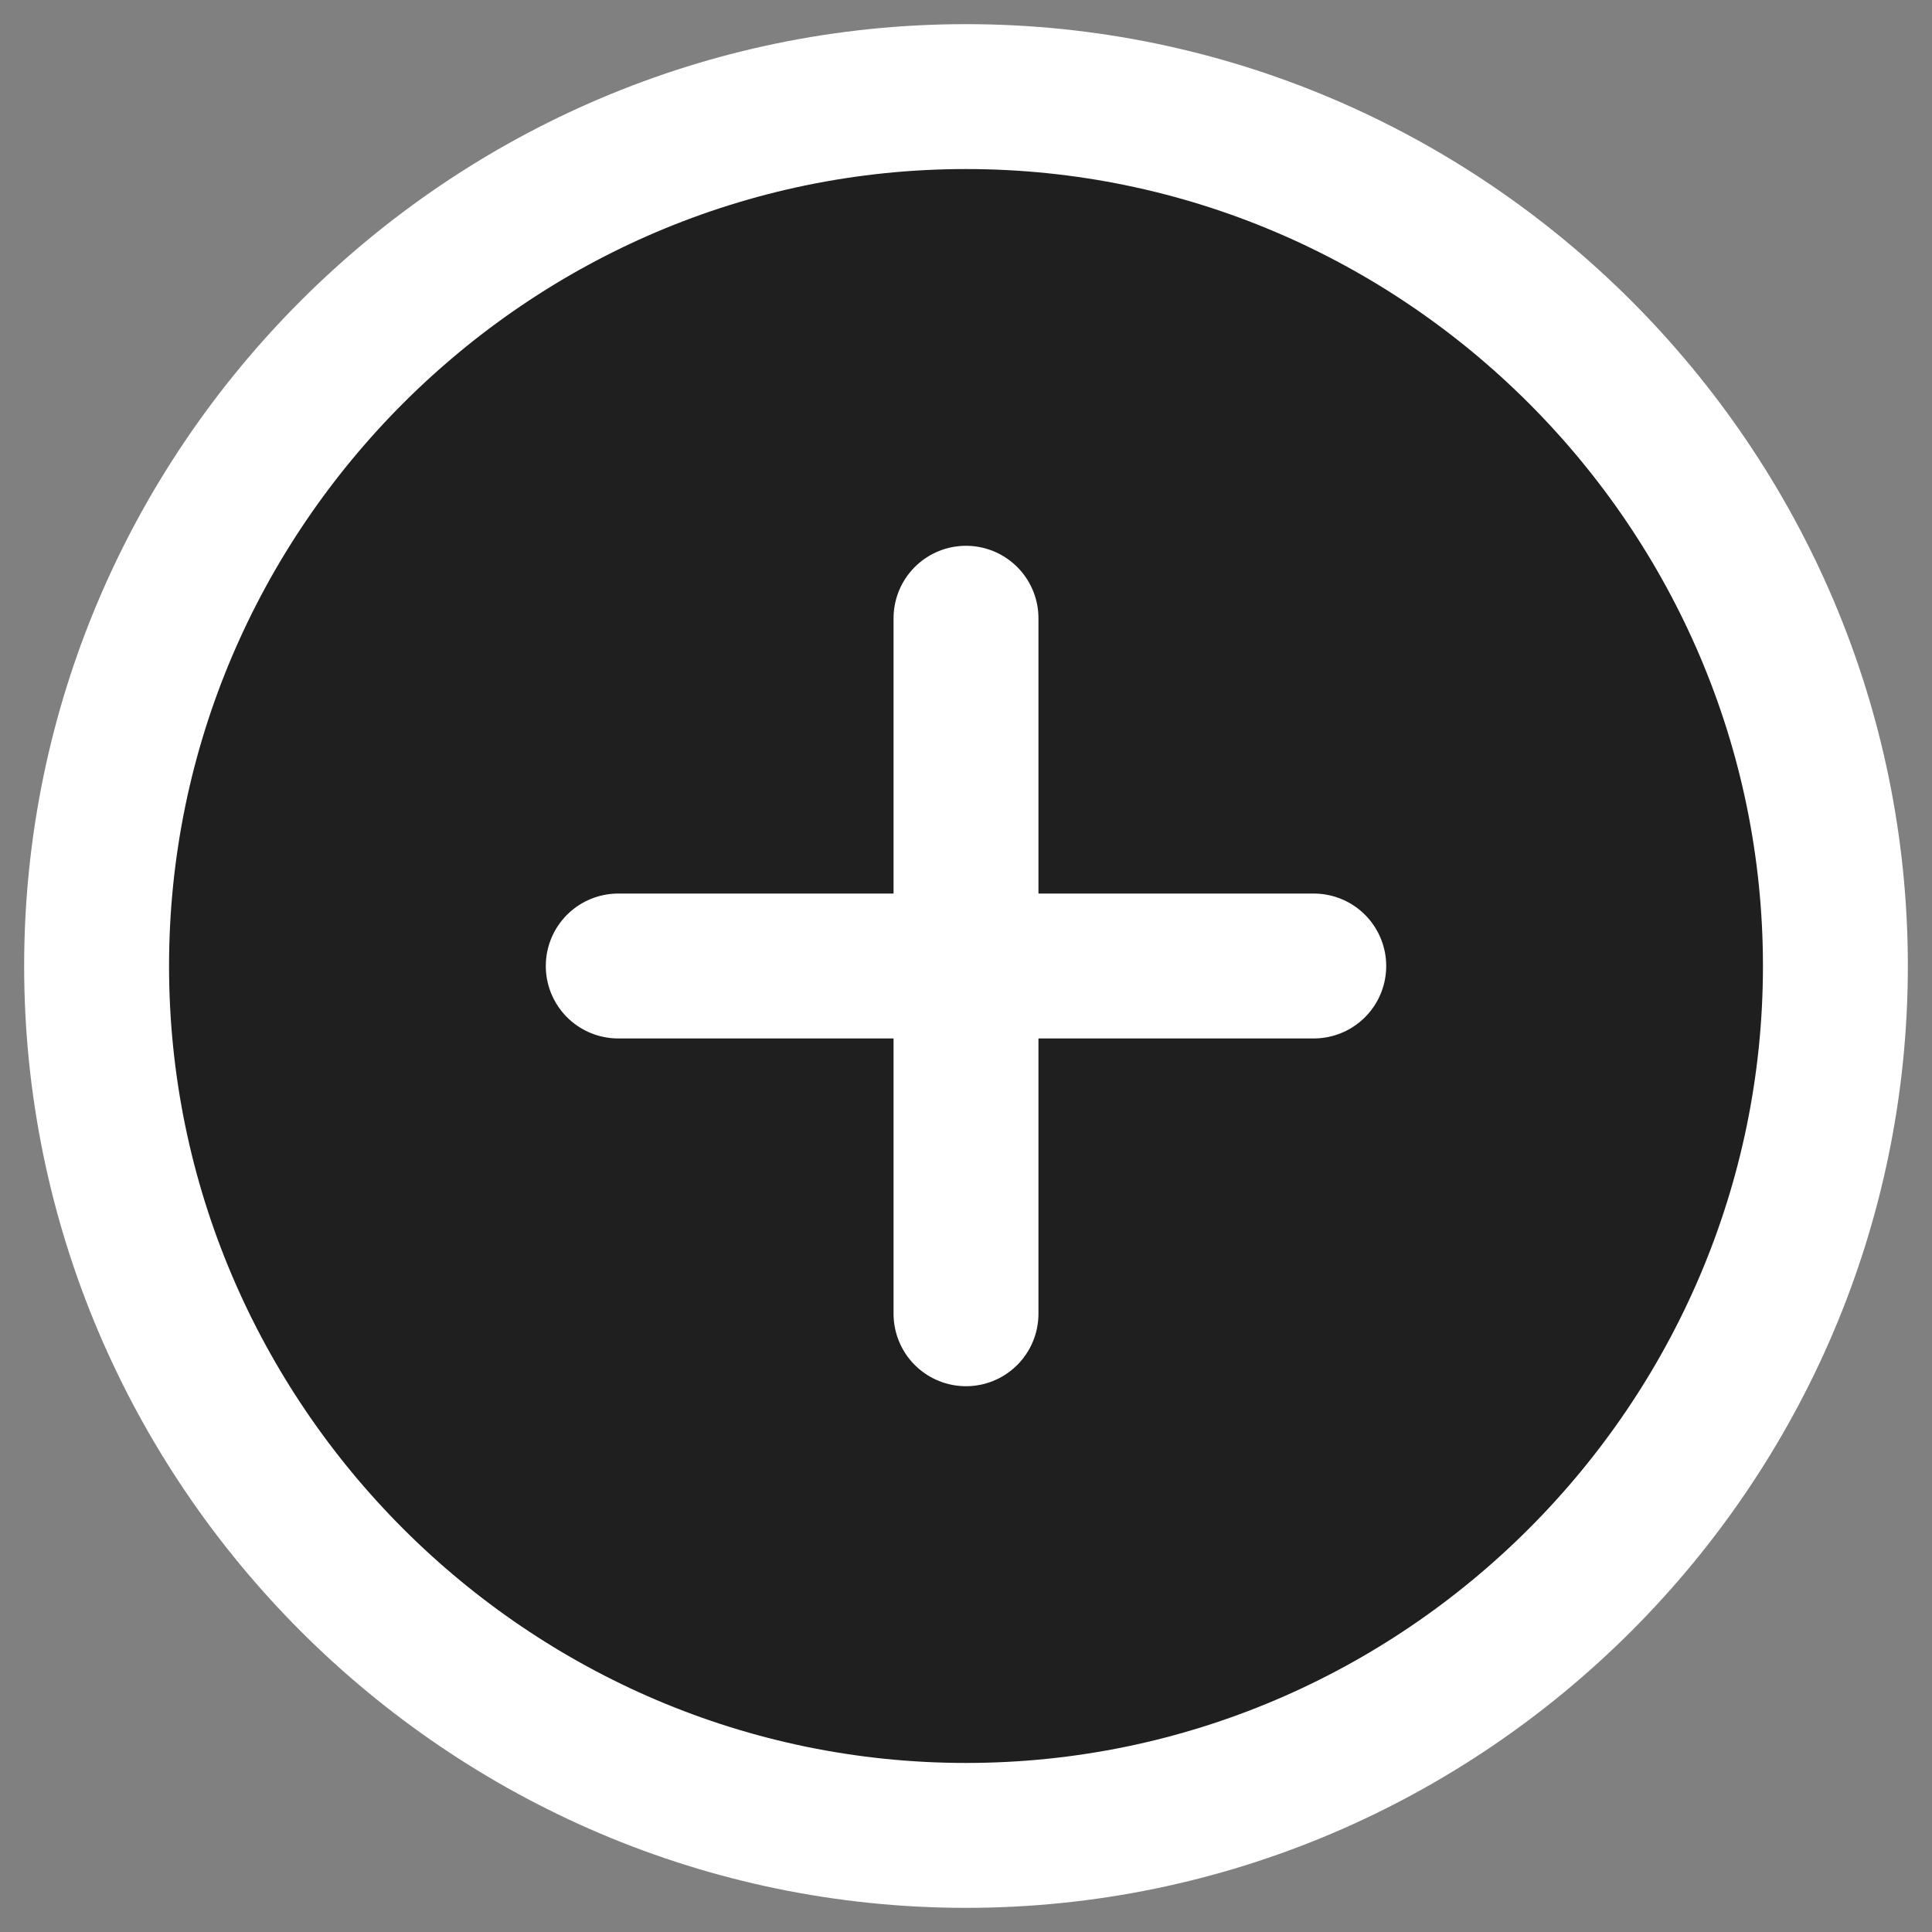<svg width="20" height="20" viewBox="0 0 20 20" fill="none" xmlns="http://www.w3.org/2000/svg">
<rect x="0" y="0" width="20" height="20" fill="#808080" stroke="none"/>
<path d="M10 19C14.95 19 19 14.95 19 10C19 5.05 14.95 1 10 1C5.05 1 1 5.05 1 10C1 14.95 5.05 19 10 19ZM6.4 10H13.6H6.4ZM10 13.6V6.4V13.6Z" fill="#1F1F1F"/>
<path d="M6.4 10H13.6M10 13.6V6.4M10 19C14.95 19 19 14.95 19 10C19 5.05 14.95 1 10 1C5.05 1 1 5.05 1 10C1 14.95 5.05 19 10 19Z" stroke="white" stroke-width="1.5" stroke-linecap="round" stroke-linejoin="round"/>
</svg>
